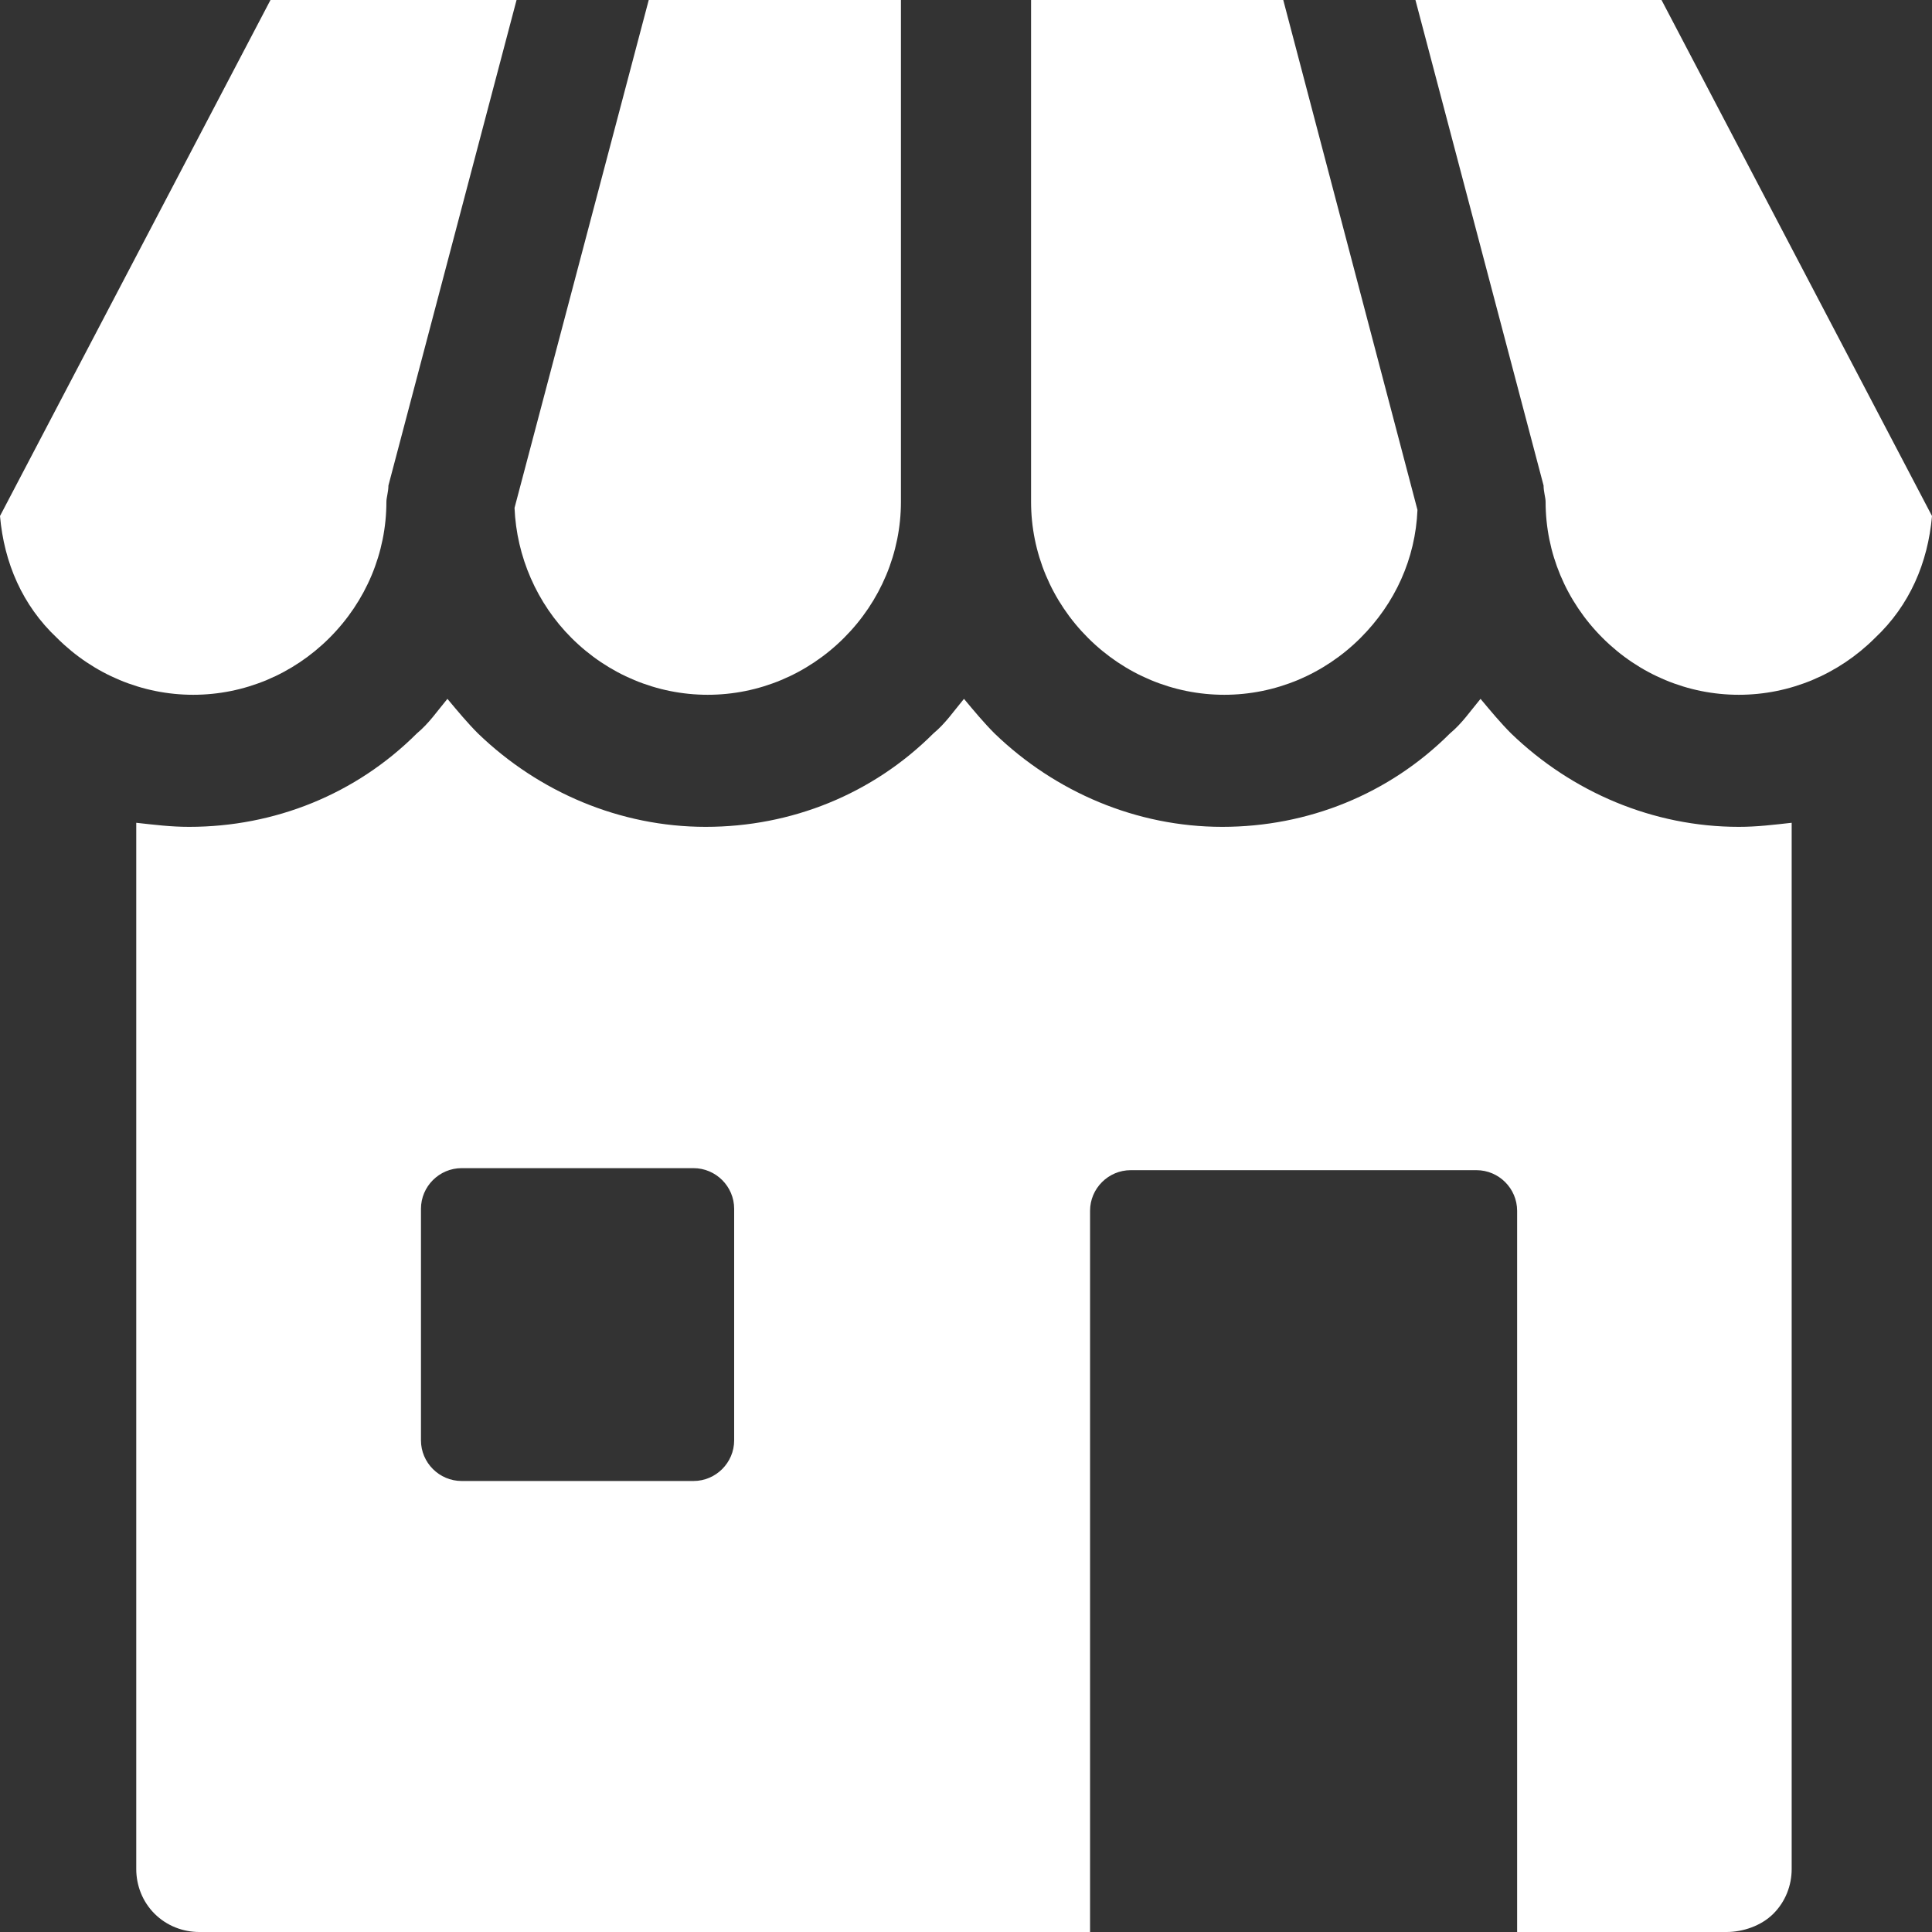 <?xml version="1.0" encoding="UTF-8"?> <svg xmlns="http://www.w3.org/2000/svg" width="84" height="84" viewBox="0 0 84 84"><rect x="0" y="0" width="84" height="84" fill="#333333" stroke="none"/><path fill="#FFF" d="M28.206,0 L39.171,0 L39.171,21.817 C39.171,24.025 38.286,26.145 36.695,27.735 C35.103,29.325 32.981,30.208 30.771,30.208 C28.56,30.208 26.438,29.325 24.846,27.735 C23.343,26.233 22.459,24.202 22.371,22.082 L28.206,0 Z M64.194,50.877 C65.166,50.877 65.962,51.672 65.962,52.644 L65.962,84 L75.069,84 C75.777,84 76.573,83.735 77.103,83.205 C77.634,82.675 77.899,81.968 77.899,81.262 L77.899,35.773 C77.103,35.861 76.396,35.95 75.6,35.95 C71.886,35.95 68.349,34.448 65.697,31.886 C65.255,31.445 64.813,30.915 64.371,30.385 C63.928,30.915 63.575,31.445 63.044,31.886 C60.392,34.536 56.855,35.95 53.141,35.95 C49.427,35.95 45.891,34.448 43.238,31.886 C42.796,31.445 42.354,30.915 41.912,30.385 C41.469,30.915 41.116,31.445 40.585,31.886 C37.933,34.536 34.396,35.95 30.682,35.95 C26.968,35.95 23.432,34.448 20.779,31.886 C20.337,31.445 19.895,30.915 19.453,30.385 C19.011,30.915 18.657,31.445 18.126,31.886 C15.474,34.536 11.937,35.95 8.223,35.95 C7.427,35.95 6.72,35.861 5.924,35.773 L5.924,81.262 C5.924,81.968 6.189,82.675 6.72,83.205 C7.251,83.735 7.958,84 8.665,84 L47.394,84 L47.394,52.644 C47.394,51.672 48.189,50.877 49.162,50.877 L64.194,50.877 Z M67.112,21.11 L61.541,0 L72.24,0 L84,22.435 C83.823,24.467 83.027,26.322 81.524,27.735 C79.933,29.325 77.811,30.208 75.6,30.208 C73.389,30.208 71.267,29.325 69.676,27.735 C68.084,26.145 67.2,24.025 67.2,21.817 C67.2,21.64 67.112,21.375 67.112,21.11 L67.112,21.11 Z M59.154,27.735 C57.562,29.325 55.44,30.208 53.229,30.208 C51.019,30.208 48.897,29.325 47.305,27.735 C45.714,26.145 44.829,24.025 44.829,21.817 L44.829,0 L55.794,0 L61.629,22.17 C61.541,24.29 60.657,26.233 59.154,27.735 L59.154,27.735 Z M16.888,21.11 L22.459,0 L11.76,0 L0,22.435 C0.177,24.467 0.973,26.322 2.476,27.735 C4.067,29.325 6.189,30.208 8.4,30.208 C10.611,30.208 12.733,29.325 14.324,27.735 C15.916,26.145 16.8,24.025 16.8,21.817 C16.8,21.64 16.888,21.375 16.888,21.11 L16.888,21.11 Z M18.303,52.555 C18.303,51.584 19.099,50.789 20.072,50.789 L30.152,50.789 C31.124,50.789 31.92,51.584 31.92,52.555 L31.92,62.625 C31.92,63.596 31.124,64.391 30.152,64.391 L20.072,64.391 C19.099,64.391 18.303,63.596 18.303,62.625 L18.303,52.555 Z"></path></svg> 